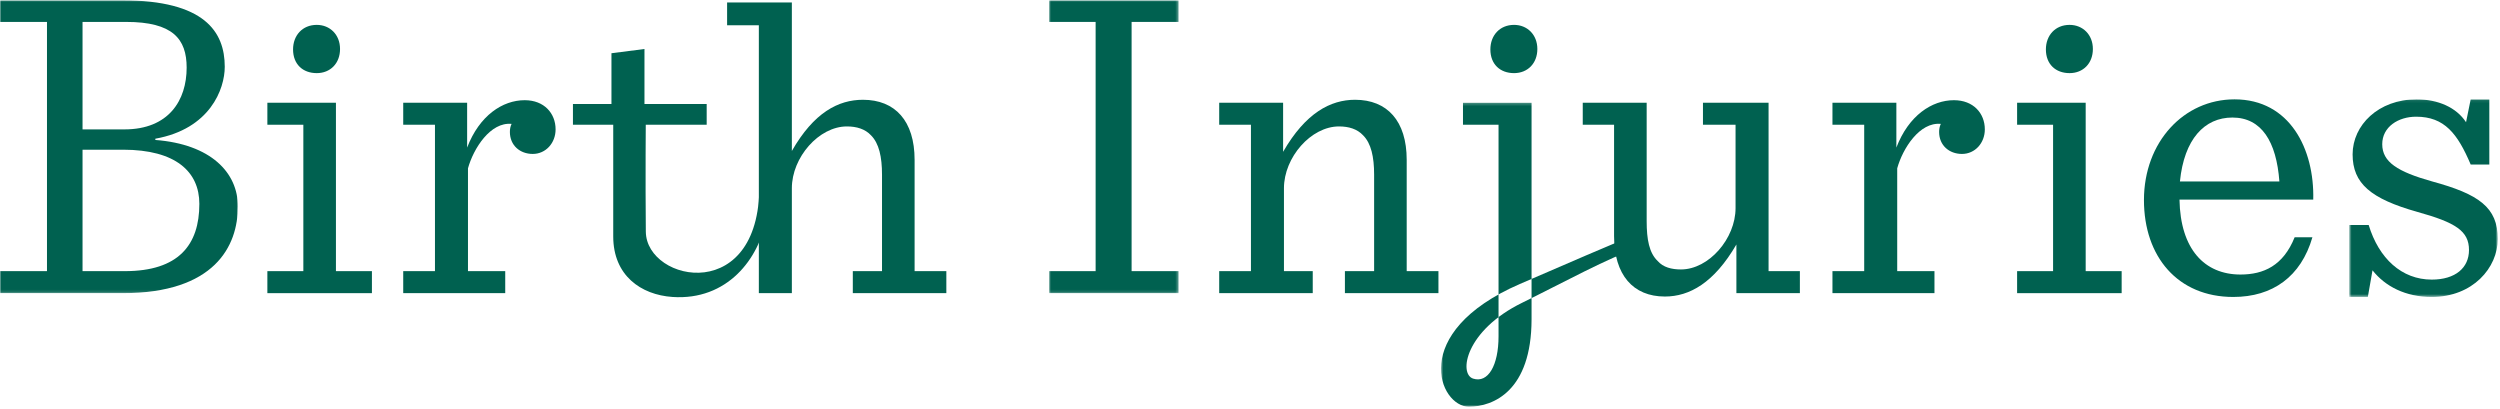 <?xml version="1.0" encoding="UTF-8"?> <svg xmlns="http://www.w3.org/2000/svg" xmlns:xlink="http://www.w3.org/1999/xlink" width="904px" height="148px" viewBox="0 0 904 148"><!-- Generator: Sketch 61 (89581) - https://sketch.com --><title>Logo</title><desc>Created with Sketch.</desc><defs><polygon id="path-1" points="0 2.993 86.015 2.993 86.015 108.876 0 108.876"></polygon><polygon id="path-3" points="2.863 2.993 49.697 2.993 49.697 108.876 2.863 108.876"></polygon><polygon id="path-5" points="0.723 0.24 74.108 0.24 74.108 110.16 0.723 110.16"></polygon><polygon id="path-7" points="1.634 2.076 55.349 2.076 55.349 73.533 1.634 73.533"></polygon></defs><g id="Assets" stroke="none" stroke-width="1" fill="none" fill-rule="evenodd"><g id="Icons" transform="translate(-56, -74)"><g id="Logo" transform="translate(56, 68)"><g id="Group-39" transform="translate(0, 3.06)"><g id="Group-3" transform="translate(0, 0.069)"><mask id="mask-2" fill="white"><use xlink:href="#path-1"></use></mask><g id="Clip-2"></g><path d="M45.15,100.917 C64.586,100.917 72.085,91.431 72.085,76.59 C72.085,64.962 63.515,57.003 44.538,57.003 L29.846,57.003 L29.846,100.917 L45.15,100.917 Z M44.997,49.659 C61.066,49.659 67.494,39.102 67.494,27.321 C67.494,16.917 62.444,10.797 45.609,10.797 L29.846,10.797 L29.846,49.659 L44.997,49.659 Z M0,100.917 L16.988,100.917 L16.988,10.797 L0,10.797 L0,2.991 L44.232,2.991 C73.922,2.991 81.271,14.313 81.271,27.015 C81.271,35.124 75.911,49.506 56.169,53.028 L56.169,53.484 C76.217,55.014 86.015,65.268 86.015,77.508 C86.015,91.89 77.598,108.876 44.385,108.876 L0,108.876 L0,100.917 Z" id="Fill-1" fill="#006150" mask="url(#mask-2)"></path></g><polygon id="Fill-4" fill="#006150" points="96.682 100.986 109.69 100.986 109.69 48.045 96.682 48.045 96.682 40.089 121.474 40.089 121.474 100.986 134.486 100.986 134.486 108.945 96.682 108.945"></polygon><polygon id="Fill-6" fill="#006150" points="729.386 100.986 742.394 100.986 742.394 48.045 729.386 48.045 729.386 40.089 754.182 40.089 754.182 100.986 767.19 100.986 767.19 108.945 729.386 108.945"></polygon><path d="M145.805,100.986 L157.283,100.986 L157.283,48.045 L145.805,48.045 L145.805,40.089 L168.915,40.089 L168.915,56.307 C173.353,44.679 181.77,39.171 189.731,39.171 C196.771,39.171 200.903,43.914 200.903,49.728 C200.903,54.627 197.383,58.602 192.639,58.602 C188.048,58.602 184.375,55.542 184.375,50.646 C184.375,49.728 184.528,48.657 184.987,47.742 C177.332,46.974 171.21,56.613 169.221,63.807 L169.221,100.986 L182.691,100.986 L182.691,108.945 L145.805,108.945 L145.805,100.986 Z" id="Fill-8" fill="#006150"></path><polyline id="Fill-10" fill="#006150" points="221.103 48.046 207.176 48.046 207.176 40.549 221.103 40.549 221.103 22.189 233.04 20.659 233.04 40.549 255.537 40.549 255.537 48.046 233.04 48.046"></polyline><path d="M286.335,70.996 L286.335,108.943 L274.398,108.943 L274.398,88.747 L274.398,12.088 L262.92,12.088 L262.92,3.826 L286.335,3.826 L286.335,57.535 C294.293,43.609 303.17,39.019 312.046,39.019 C323.68,39.019 330.72,46.669 330.72,60.745 L330.72,100.987 L342.198,100.987 L342.198,108.943 L308.376,108.943 L308.376,100.987 L318.936,100.987 L318.936,66.1 C318.936,59.674 317.865,54.778 314.957,51.871 C312.811,49.576 309.75,48.658 306.23,48.658 C296.13,48.658 286.335,59.83 286.335,70.996" id="Fill-12" fill="#006150"></path><g id="Group-16" transform="translate(376.48, 0.069)"><mask id="mask-4" fill="white"><use xlink:href="#path-3"></use></mask><g id="Clip-15"></g><polygon id="Fill-14" fill="#006150" mask="url(#mask-4)" points="2.863 100.917 19.698 100.917 19.698 10.797 2.863 10.797 2.863 2.991 49.697 2.991 49.697 10.797 32.706 10.797 32.706 100.917 49.697 100.917 49.697 108.876 2.863 108.876"></polygon></g><path d="M440.863,100.986 L452.341,100.986 L452.341,48.045 L440.863,48.045 L440.863,40.089 L463.972,40.089 L463.972,57.837 C472.083,43.761 481.116,39.018 489.992,39.018 C501.623,39.018 508.663,46.668 508.663,60.747 L508.663,100.986 L520.141,100.986 L520.141,108.945 L486.319,108.945 L486.319,100.986 L496.882,100.986 L496.882,66.102 C496.882,59.673 495.808,54.777 492.9,51.87 C490.757,49.575 487.696,48.657 484.177,48.657 C474.076,48.657 464.278,59.829 464.278,70.995 L464.278,100.986 L474.688,100.986 L474.688,108.945 L440.863,108.945 L440.863,100.986 Z" id="Fill-17" fill="#006150"></path><g id="Group-21" transform="translate(520.338, 39.849)"><mask id="mask-6" fill="white"><use xlink:href="#path-5"></use></mask><g id="Clip-20"></g><path d="M30.113,72.548 C9.523,82.606 7.029,98.304 12.352,100.002 C17.745,101.725 21.534,95.256 21.534,84.699 L21.534,8.196 L8.676,8.196 L8.676,0.24 L33.474,0.24 L33.474,78.579 C33.428,104.424 19.688,110.113 10.855,110.162 C0.142,110.22 -11.336,83.387 29.22,65.792 C69.775,48.197 71.434,47.814 71.434,47.814 C71.434,47.814 77.933,51.651 70.669,53.423 C63.406,55.195 43.287,66.11 30.113,72.548" id="Fill-19" fill="#006150" mask="url(#mask-6)"></path></g><path d="M583.648,88.286 L583.648,48.047 L572.323,48.047 L572.323,40.088 L595.435,40.088 L595.435,82.931 C595.435,89.51 596.35,94.406 599.411,97.313 C601.404,99.608 604.465,100.373 607.828,100.373 C617.932,100.373 627.577,89.207 627.577,78.188 L627.577,48.047 L615.79,48.047 L615.79,40.088 L639.514,40.088 L639.514,100.985 L650.836,100.985 L650.836,108.944 L627.88,108.944 L627.88,91.346 C619.769,105.272 610.889,110.165 602.013,110.165 C590.535,110.165 583.648,102.365 583.648,88.286" id="Fill-22" fill="#006150"></path><path d="M662.616,100.986 L674.094,100.986 L674.094,48.045 L662.616,48.045 L662.616,40.089 L685.725,40.089 L685.725,56.307 C690.167,44.679 698.584,39.171 706.542,39.171 C713.582,39.171 717.714,43.914 717.714,49.728 C717.714,54.627 714.194,58.602 709.45,58.602 C704.859,58.602 701.186,55.542 701.186,50.646 C701.186,49.728 701.339,48.657 701.798,47.742 C694.143,46.974 688.021,56.613 686.031,63.807 L686.031,100.986 L699.502,100.986 L699.502,108.945 L662.616,108.945 L662.616,100.986 Z" id="Fill-24" fill="#006150"></path><path d="M788.262,68.548 L824.226,68.548 C823.155,54.166 817.799,45.442 807.239,45.442 C797.138,45.442 789.792,53.248 788.262,68.548 L788.262,68.548 Z M788.106,75.127 C788.415,93.031 797.138,102.211 810.147,102.211 C818.564,102.211 825.607,98.998 829.739,88.747 L836.164,88.747 C832.035,102.976 821.778,110.32 807.548,110.32 C787.497,110.32 775.253,95.782 775.253,75.28 C775.253,54.319 789.636,38.866 808.004,38.866 C828.052,38.866 836.929,56.92 836.47,75.127 L788.106,75.127 Z" id="Fill-26" fill="#006150"></path><g id="Group-30" transform="translate(847.845, 36.789)"><mask id="mask-8" fill="white"><use xlink:href="#path-7"></use></mask><g id="Clip-29"></g><path d="M1.634,47.52 L8.673,47.52 C12.346,59.607 20.611,67.257 31.476,67.257 C40.05,67.257 44.944,62.976 44.944,56.547 C44.944,49.662 40.05,46.602 26.276,42.777 C9.439,38.031 2.858,32.526 2.858,21.966 C2.858,11.409 12.19,2.076 25.967,2.076 C33.772,2.076 40.353,4.986 43.876,10.341 L45.556,2.076 L52.293,2.076 L52.293,25.641 L45.556,25.641 C40.815,14.469 36.068,8.349 25.814,8.349 C19.386,8.349 13.571,12.021 13.571,18.294 C13.571,24.723 19.08,28.239 31.633,31.761 C48.467,36.351 55.351,41.094 55.351,52.569 C55.351,62.976 46.321,73.533 31.476,73.533 C21.988,73.533 14.642,69.708 10.051,63.894 L8.364,73.533 L1.634,73.533 L1.634,47.52 Z" id="Fill-28" fill="#006150" mask="url(#mask-8)"></path></g><path d="M538.919,20.81 C538.919,15.765 542.286,11.936 547.487,11.936 C552.234,11.936 555.907,15.455 555.907,20.657 C555.907,25.859 552.384,29.382 547.487,29.382 C542.436,29.382 538.919,26.165 538.919,20.81" id="Fill-31" fill="#006150"></path><path d="M105.97,20.81 C105.97,15.765 109.337,11.936 114.54,11.936 C119.285,11.936 122.958,15.455 122.958,20.657 C122.958,25.859 119.438,29.382 114.54,29.382 C109.49,29.382 105.97,26.165 105.97,20.81" id="Fill-33" fill="#006150"></path><path d="M739.794,20.81 C739.794,15.765 743.164,11.936 748.364,11.936 C753.112,11.936 756.785,15.455 756.785,20.657 C756.785,25.859 753.262,29.382 748.364,29.382 C743.314,29.382 739.794,26.165 739.794,20.81" id="Fill-35" fill="#006150"></path><path d="M277.145,81.668 C274.547,96.586 262.919,111.662 243.17,110.322 C231.72,109.542 221.745,102.519 221.745,88.44 L221.745,42.923 L233.529,44.147 C233.529,44.147 233.339,68.152 233.529,86.705 C233.719,105.255 276.126,113.67 274.547,67.77" id="Fill-37" fill="#006150"></path></g></g></g></g></svg> 